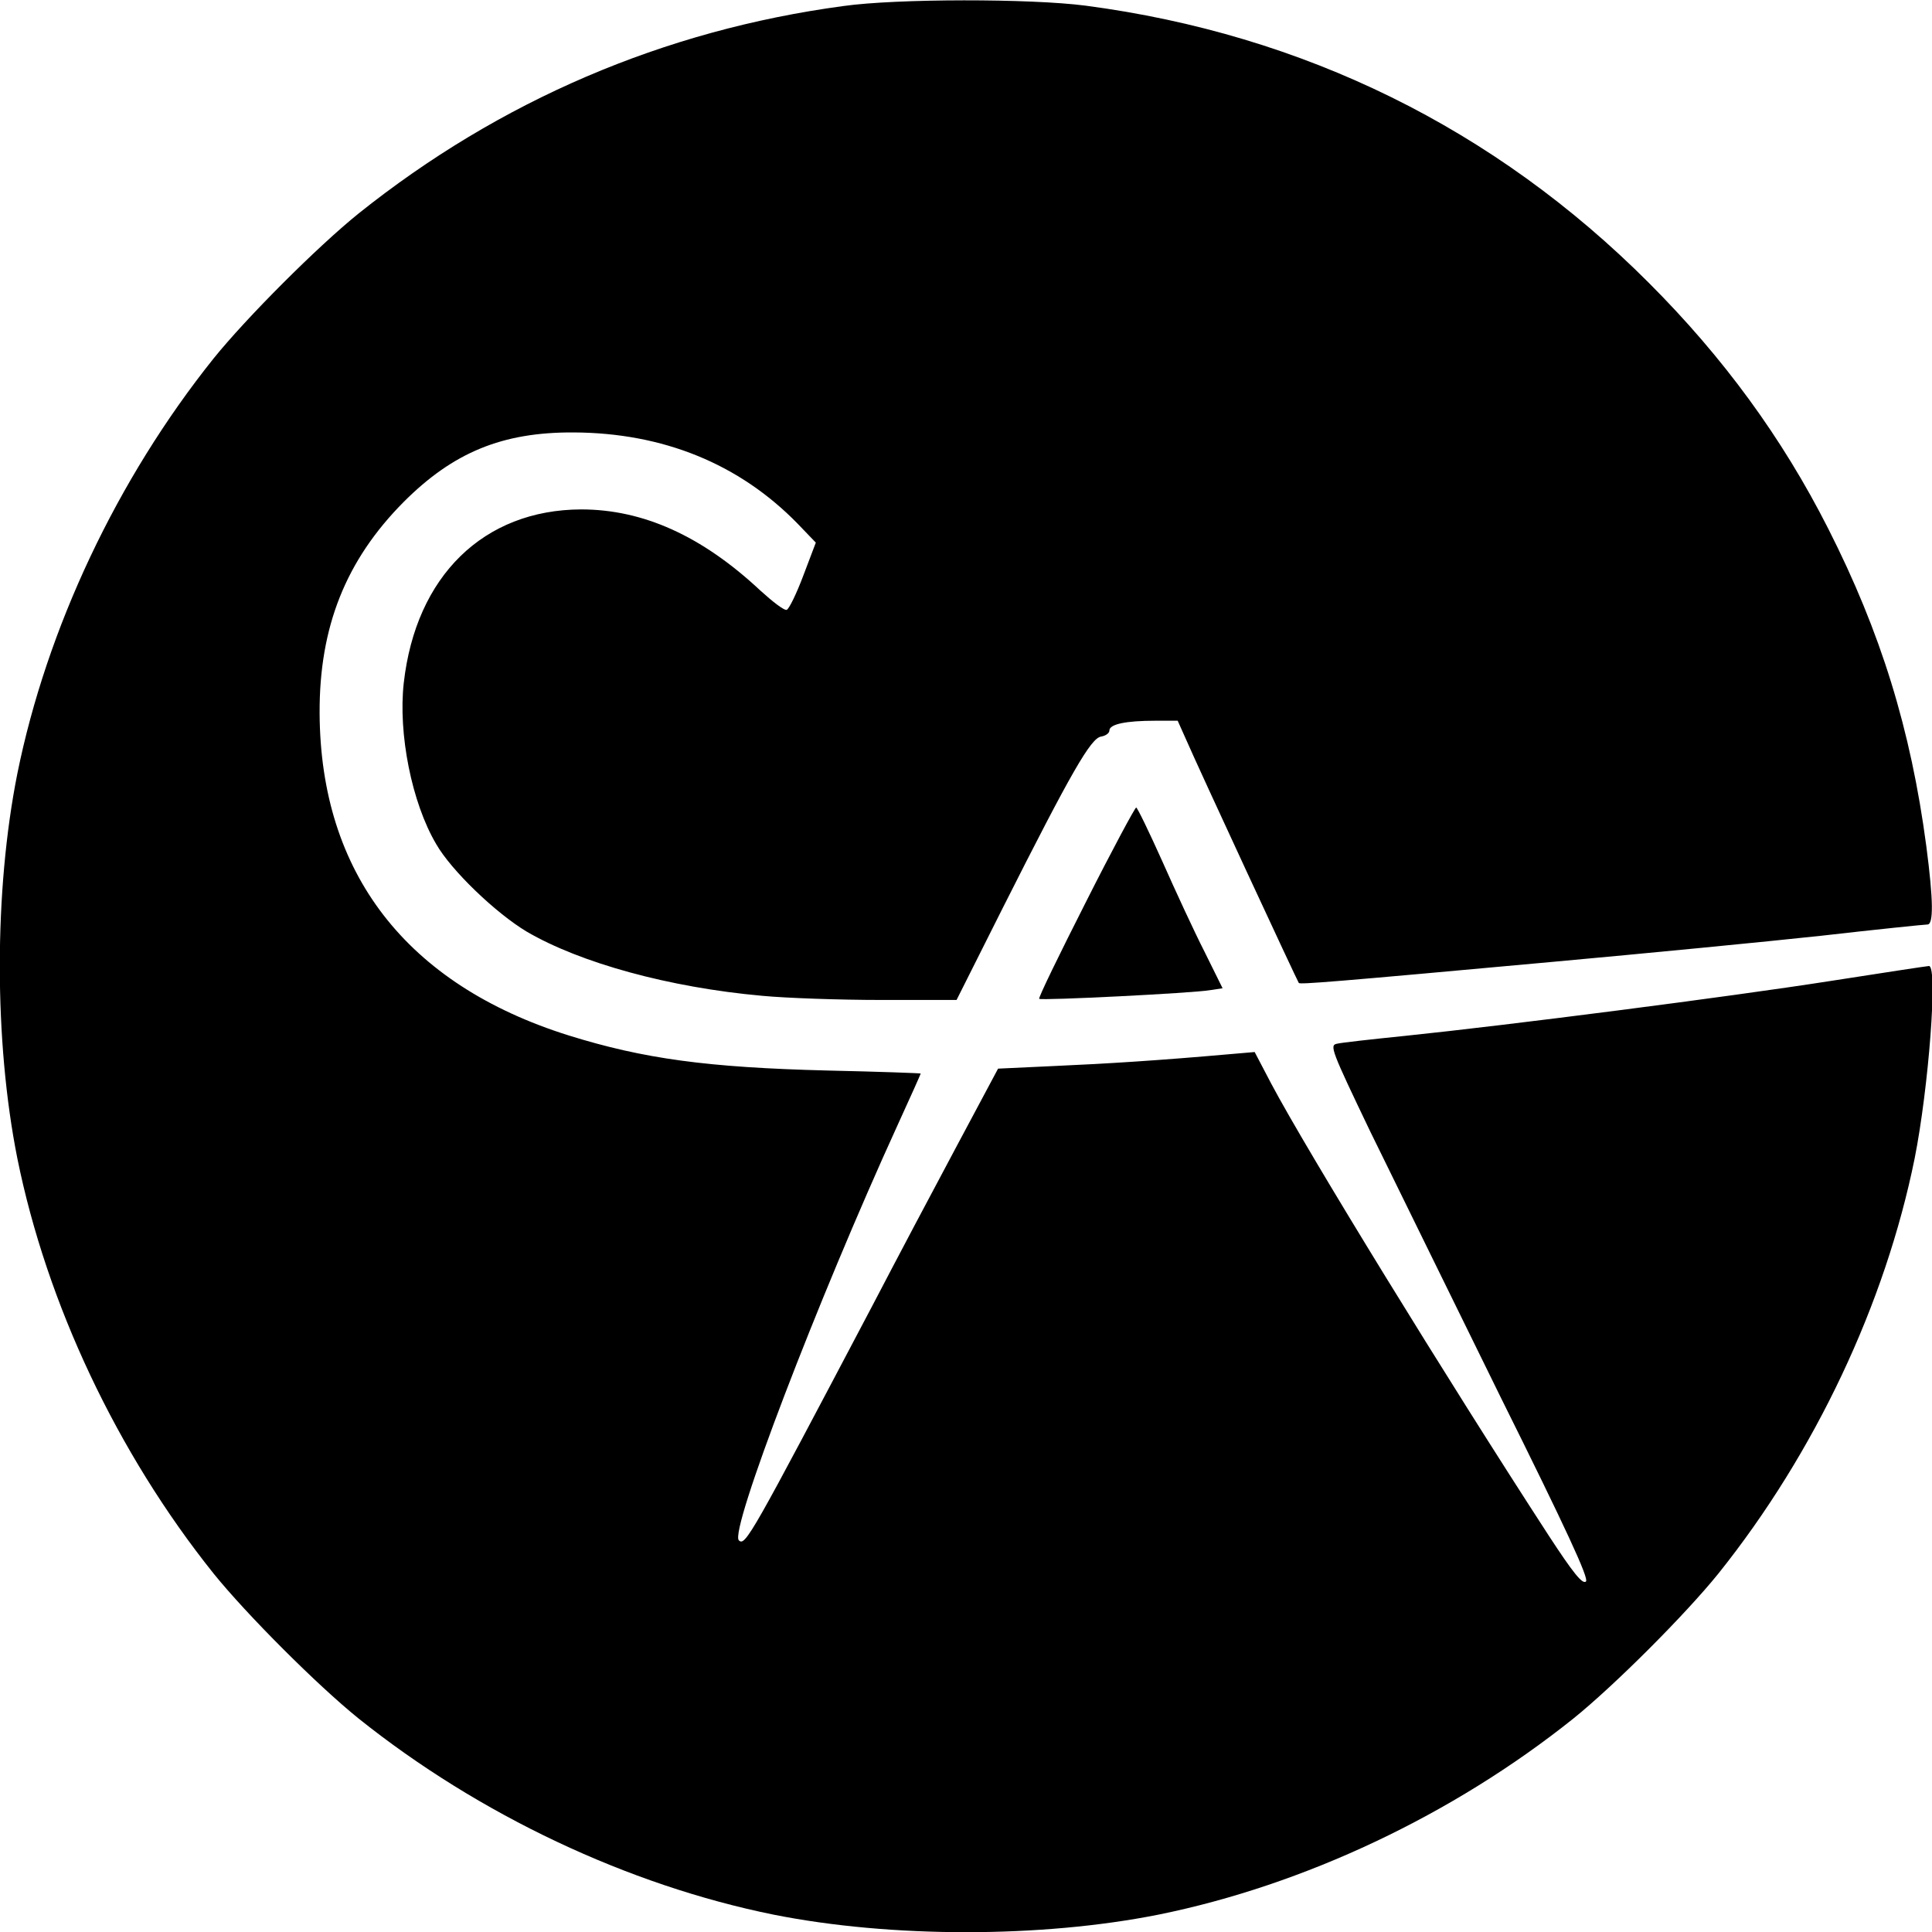 <?xml version="1.0" standalone="no"?>
<!DOCTYPE svg PUBLIC "-//W3C//DTD SVG 20010904//EN"
 "http://www.w3.org/TR/2001/REC-SVG-20010904/DTD/svg10.dtd">
<svg version="1.0" xmlns="http://www.w3.org/2000/svg"
 width="512pt" height="512pt" viewBox="0 0 512 512"
 preserveAspectRatio="xMidYMid meet">
<g transform="translate(0,512) scale(0.1,-0.1)"
fill="#000000" stroke="none">
<path d="M2235 5104 c-476 -64 -911 -251 -1285 -550 -109 -88 -296 -275 -384
-384 -256 -320 -442 -715 -520 -1100 -62 -311 -62 -709 0 -1020 78 -385 264
-780 520 -1100 88 -109 275 -296 384 -384 320 -256 715 -442 1100 -520 311
-62 709 -62 1020 0 385 78 780 264 1100 520 109 88 296 275 384 384 256 320
442 715 520 1100 37 186 62 510 38 510 -4 0 -122 -18 -263 -40 -269 -42 -853
-117 -1124 -145 -88 -9 -170 -18 -182 -21 -20 -4 -15 -17 88 -232 61 -125 217
-442 346 -705 175 -352 234 -480 226 -488 -9 -9 -35 24 -99 122 -269 414 -639
1016 -735 1197 l-44 84 -70 -6 c-181 -16 -322 -25 -460 -31 l-150 -7 -110
-206 c-61 -114 -161 -303 -223 -422 -321 -609 -337 -639 -354 -622 -25 25 208
635 421 1101 34 74 61 135 61 136 0 1 -111 5 -247 8 -318 8 -487 31 -686 93
-430 135 -658 430 -660 854 -1 228 69 405 223 560 131 131 261 185 450 184
237 -1 439 -83 594 -242 l48 -50 -33 -87 c-18 -48 -38 -89 -44 -91 -6 -3 -37
21 -70 51 -155 145 -311 215 -475 215 -258 -1 -438 -176 -470 -460 -15 -134
21 -317 86 -427 40 -70 158 -183 240 -232 142 -83 378 -148 624 -170 63 -6
205 -11 315 -11 l200 0 122 243 c183 363 234 451 261 455 12 2 22 9 22 16 0
17 44 26 122 26 l59 0 21 -47 c36 -83 297 -645 300 -648 4 -4 83 2 673 56 242
22 562 53 710 69 149 17 276 30 283 30 16 0 16 62 -3 207 -41 310 -121 568
-260 842 -122 241 -279 455 -475 651 -409 410 -916 659 -1493 735 -146 19
-500 19 -642 -1z"/>
<path d="M2877 2728 c-70 -138 -126 -253 -123 -255 5 -5 407 15 453 23 l33 5
-48 97 c-27 53 -77 161 -112 240 -35 78 -66 142 -69 142 -3 0 -64 -113 -134
-252z"/>
</g>
</svg>
